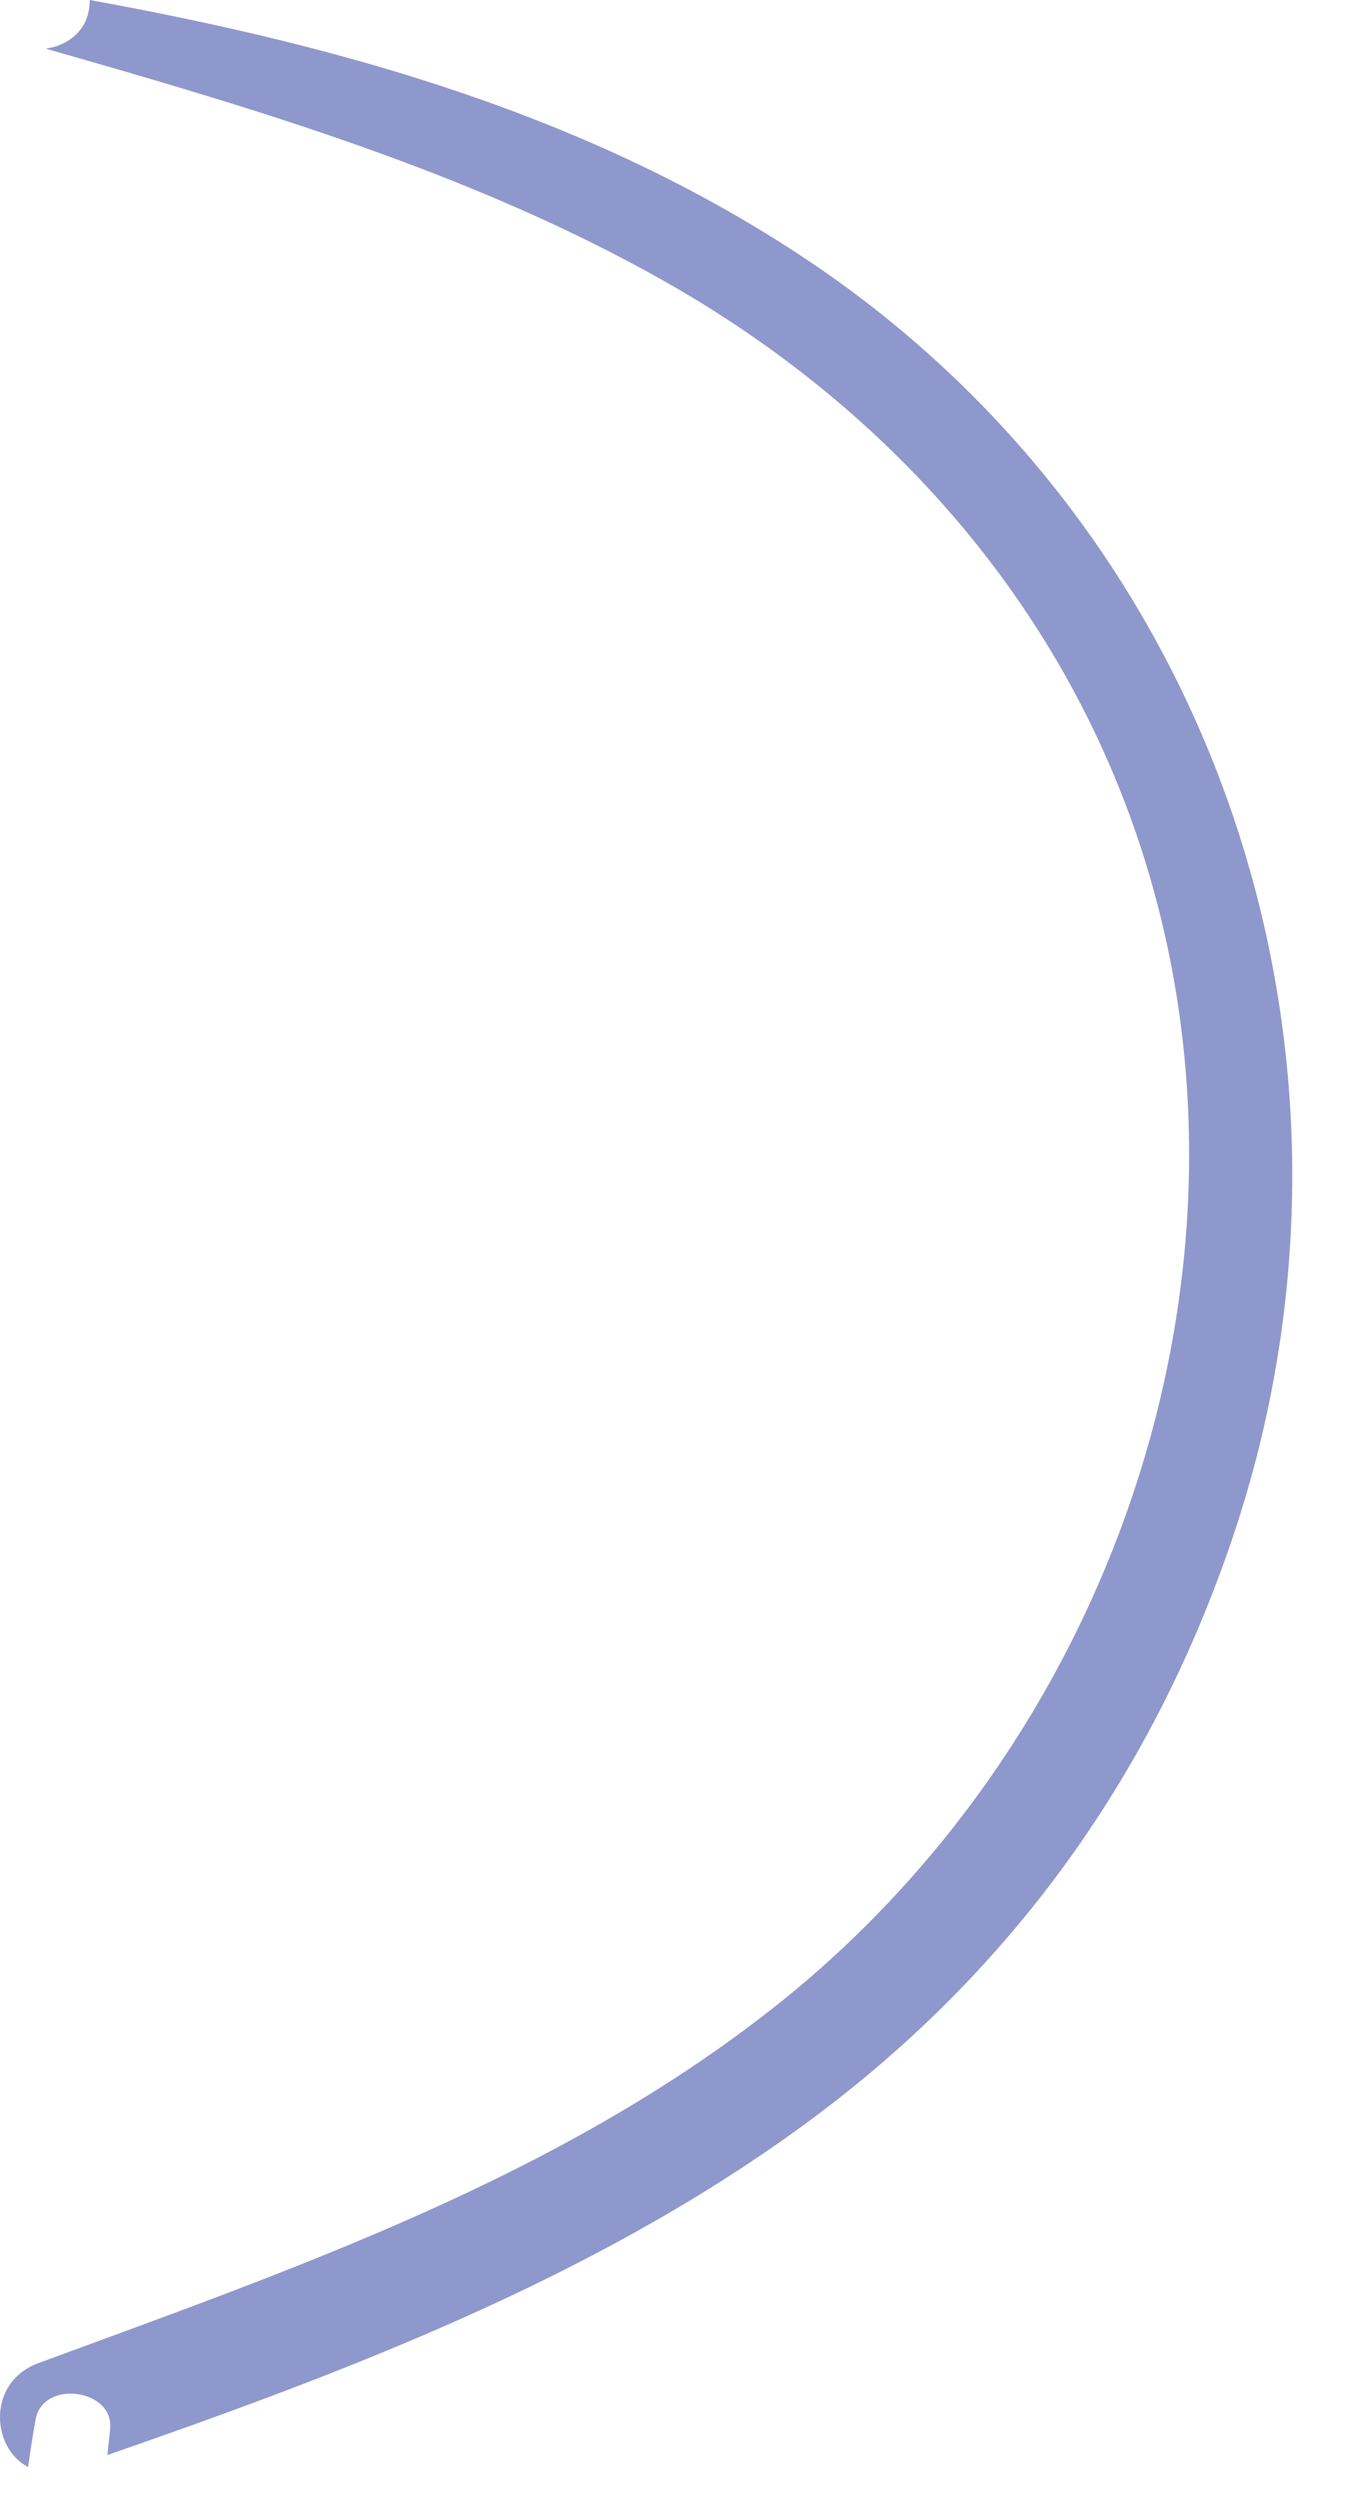 <?xml version="1.0" encoding="utf-8"?>
<svg xmlns="http://www.w3.org/2000/svg" fill="none" height="100%" overflow="visible" preserveAspectRatio="none" style="display: block;" viewBox="0 0 20 37" width="100%">
<path d="M11.977 3.865C18.136 7.997 20.605 15.757 18.252 22.745C17.035 26.353 14.885 29.296 11.799 31.522C8.733 33.734 5.141 35.1 1.59 36.335C1.603 36.209 1.617 36.082 1.63 35.956C1.698 35.35 0.628 35.213 0.526 35.812C0.485 36.046 0.449 36.278 0.416 36.512C-0.125 36.236 -0.203 35.258 0.571 34.973C4.383 33.568 8.324 32.212 11.541 29.642C16.907 25.353 19.193 17.696 16.417 11.301C15.08 8.224 12.725 5.792 9.821 4.154C6.994 2.557 3.788 1.607 0.676 0.72C1.02 0.673 1.331 0.433 1.328 0C5.077 0.681 8.773 1.715 11.977 3.865Z" fill="#8F98CC" id="Vector"/>
</svg>